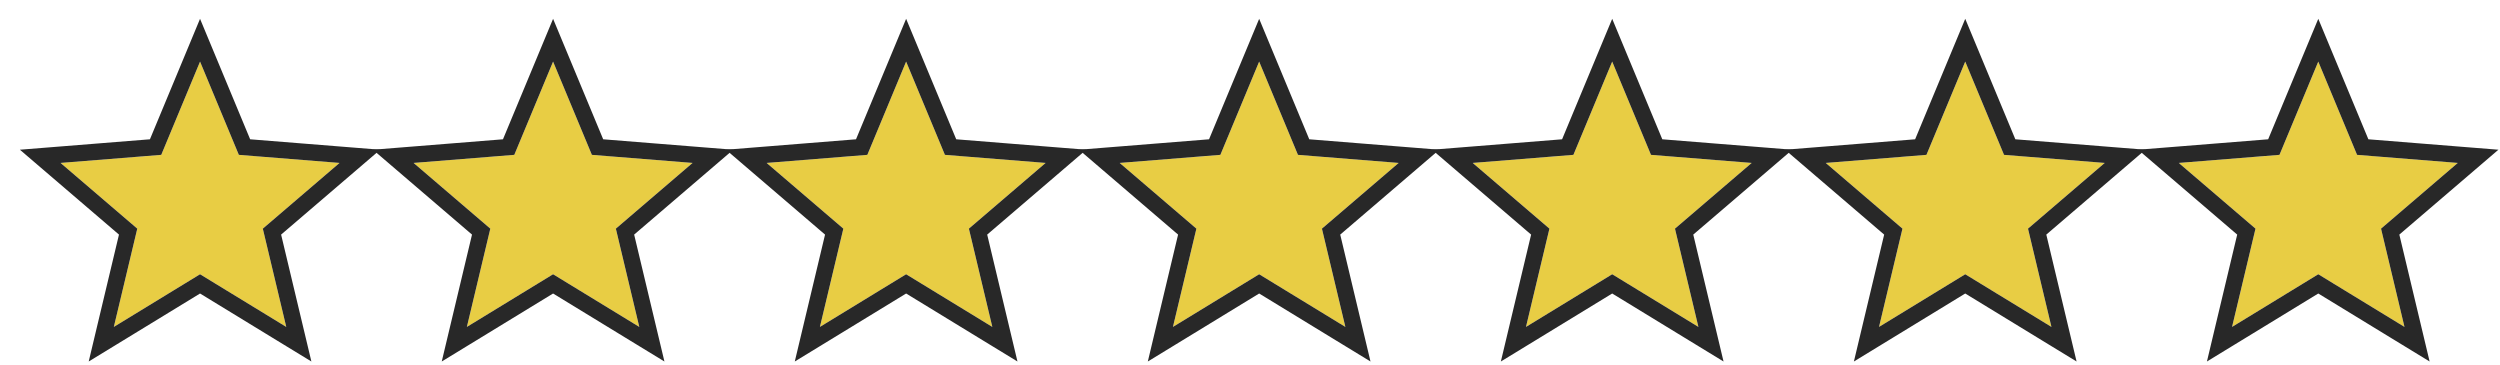 <?xml version="1.0" encoding="UTF-8"?> <svg xmlns="http://www.w3.org/2000/svg" width="609" height="89" viewBox="0 0 609 89" fill="none"> <g filter="url(#filter0_d_262_9)"> <path d="M44.73 11L54.181 33.723L78.712 35.689L60.022 51.699L65.732 75.637L44.73 62.809L23.729 75.637L29.439 51.699L10.749 35.689L35.28 33.723L44.73 11Z" fill="#E8CD44"></path> <path d="M46.577 10.232L44.73 5.792L42.884 10.232L33.902 31.827L10.589 33.696L5.796 34.08L9.448 37.208L27.21 52.423L21.783 75.173L20.668 79.85L24.771 77.344L44.73 65.153L64.69 77.344L68.794 79.85L67.678 75.173L62.251 52.423L80.013 37.208L83.665 34.08L78.872 33.696L55.559 31.827L46.577 10.232Z" stroke="#282828" stroke-width="4"></path> </g> <g filter="url(#filter1_d_262_9)"> <path d="M130.731 11L140.181 33.723L164.712 35.689L146.022 51.699L151.732 75.637L130.731 62.809L109.729 75.637L115.439 51.699L96.749 35.689L121.28 33.723L130.731 11Z" fill="#E8CD44"></path> <path d="M132.577 10.232L130.731 5.792L128.884 10.232L119.902 31.827L96.589 33.696L91.796 34.08L95.448 37.208L113.21 52.423L107.783 75.173L106.668 79.85L110.771 77.344L130.731 65.153L150.69 77.344L154.794 79.85L153.678 75.173L148.251 52.423L166.013 37.208L169.665 34.08L164.872 33.696L141.559 31.827L132.577 10.232Z" stroke="#282828" stroke-width="4"></path> </g> <g filter="url(#filter2_d_262_9)"> <path d="M216.731 11L226.181 33.723L250.712 35.689L232.022 51.699L237.732 75.637L216.731 62.809L195.729 75.637L201.439 51.699L182.749 35.689L207.28 33.723L216.731 11Z" fill="#E8CD44"></path> <path d="M218.577 10.232L216.731 5.792L214.884 10.232L205.902 31.827L182.589 33.696L177.796 34.08L181.448 37.208L199.21 52.423L193.783 75.173L192.668 79.85L196.771 77.344L216.731 65.153L236.69 77.344L240.794 79.85L239.678 75.173L234.251 52.423L252.013 37.208L255.665 34.08L250.872 33.696L227.559 31.827L218.577 10.232Z" stroke="#282828" stroke-width="4"></path> </g> <g filter="url(#filter3_d_262_9)"> <path d="M302.731 11L312.181 33.723L336.712 35.689L318.022 51.699L323.732 75.637L302.731 62.809L281.729 75.637L287.439 51.699L268.749 35.689L293.28 33.723L302.731 11Z" fill="#E8CD44"></path> <path d="M304.577 10.232L302.731 5.792L300.884 10.232L291.902 31.827L268.589 33.696L263.796 34.08L267.448 37.208L285.21 52.423L279.783 75.173L278.668 79.85L282.771 77.344L302.731 65.153L322.69 77.344L326.794 79.85L325.678 75.173L320.251 52.423L338.013 37.208L341.665 34.08L336.872 33.696L313.559 31.827L304.577 10.232Z" stroke="#282828" stroke-width="4"></path> </g> <g filter="url(#filter4_d_262_9)"> <path d="M388.731 11L398.181 33.723L422.712 35.689L404.022 51.699L409.732 75.637L388.731 62.809L367.729 75.637L373.439 51.699L354.749 35.689L379.28 33.723L388.731 11Z" fill="#E8CD44"></path> <path d="M390.577 10.232L388.731 5.792L386.884 10.232L377.902 31.827L354.589 33.696L349.796 34.08L353.448 37.208L371.21 52.423L365.783 75.173L364.668 79.85L368.771 77.344L388.731 65.153L408.69 77.344L412.794 79.85L411.678 75.173L406.251 52.423L424.013 37.208L427.665 34.08L422.872 33.696L399.559 31.827L390.577 10.232Z" stroke="#282828" stroke-width="4"></path> </g> <g filter="url(#filter5_d_262_9)"> <path d="M474.731 11L484.181 33.723L508.712 35.689L490.022 51.699L495.732 75.637L474.731 62.809L453.729 75.637L459.439 51.699L440.749 35.689L465.28 33.723L474.731 11Z" fill="#E8CD44"></path> <path d="M476.577 10.232L474.731 5.792L472.884 10.232L463.902 31.827L440.589 33.696L435.796 34.08L439.448 37.208L457.21 52.423L451.783 75.173L450.668 79.85L454.771 77.344L474.731 65.153L494.69 77.344L498.794 79.85L497.678 75.173L492.251 52.423L510.013 37.208L513.665 34.08L508.872 33.696L485.559 31.827L476.577 10.232Z" stroke="#282828" stroke-width="4"></path> </g> <g filter="url(#filter6_d_262_9)"> <path d="M560.731 11L570.181 33.723L594.712 35.689L576.022 51.699L581.732 75.637L560.731 62.809L539.729 75.637L545.439 51.699L526.749 35.689L551.28 33.723L560.731 11Z" fill="#E8CD44"></path> <path d="M562.577 10.232L560.731 5.792L558.884 10.232L549.902 31.827L526.589 33.696L521.796 34.08L525.448 37.208L543.21 52.423L537.783 75.173L536.668 79.85L540.771 77.344L560.731 65.153L580.69 77.344L584.794 79.85L583.678 75.173L578.251 52.423L596.013 37.208L599.665 34.08L594.872 33.696L571.559 31.827L562.577 10.232Z" stroke="#282828" stroke-width="4"></path> </g> <defs> <filter id="filter0_d_262_9" x="0.843" y="0.584" width="91.775" height="87.48" filterUnits="userSpaceOnUse" color-interpolation-filters="sRGB"> <feFlood flood-opacity="0" result="BackgroundImageFix"></feFlood> <feColorMatrix in="SourceAlpha" type="matrix" values="0 0 0 0 0 0 0 0 0 0 0 0 0 0 0 0 0 0 127 0" result="hardAlpha"></feColorMatrix> <feOffset dx="4" dy="4"></feOffset> <feComposite in2="hardAlpha" operator="out"></feComposite> <feColorMatrix type="matrix" values="0 0 0 0 0.158 0 0 0 0 0.158 0 0 0 0 0.158 0 0 0 1 0"></feColorMatrix> <feBlend mode="normal" in2="BackgroundImageFix" result="effect1_dropShadow_262_9"></feBlend> <feBlend mode="normal" in="SourceGraphic" in2="effect1_dropShadow_262_9" result="shape"></feBlend> </filter> <filter id="filter1_d_262_9" x="86.843" y="0.584" width="91.775" height="87.48" filterUnits="userSpaceOnUse" color-interpolation-filters="sRGB"> <feFlood flood-opacity="0" result="BackgroundImageFix"></feFlood> <feColorMatrix in="SourceAlpha" type="matrix" values="0 0 0 0 0 0 0 0 0 0 0 0 0 0 0 0 0 0 127 0" result="hardAlpha"></feColorMatrix> <feOffset dx="4" dy="4"></feOffset> <feComposite in2="hardAlpha" operator="out"></feComposite> <feColorMatrix type="matrix" values="0 0 0 0 0.158 0 0 0 0 0.158 0 0 0 0 0.158 0 0 0 1 0"></feColorMatrix> <feBlend mode="normal" in2="BackgroundImageFix" result="effect1_dropShadow_262_9"></feBlend> <feBlend mode="normal" in="SourceGraphic" in2="effect1_dropShadow_262_9" result="shape"></feBlend> </filter> <filter id="filter2_d_262_9" x="172.843" y="0.584" width="91.775" height="87.48" filterUnits="userSpaceOnUse" color-interpolation-filters="sRGB"> <feFlood flood-opacity="0" result="BackgroundImageFix"></feFlood> <feColorMatrix in="SourceAlpha" type="matrix" values="0 0 0 0 0 0 0 0 0 0 0 0 0 0 0 0 0 0 127 0" result="hardAlpha"></feColorMatrix> <feOffset dx="4" dy="4"></feOffset> <feComposite in2="hardAlpha" operator="out"></feComposite> <feColorMatrix type="matrix" values="0 0 0 0 0.158 0 0 0 0 0.158 0 0 0 0 0.158 0 0 0 1 0"></feColorMatrix> <feBlend mode="normal" in2="BackgroundImageFix" result="effect1_dropShadow_262_9"></feBlend> <feBlend mode="normal" in="SourceGraphic" in2="effect1_dropShadow_262_9" result="shape"></feBlend> </filter> <filter id="filter3_d_262_9" x="258.843" y="0.584" width="91.775" height="87.48" filterUnits="userSpaceOnUse" color-interpolation-filters="sRGB"> <feFlood flood-opacity="0" result="BackgroundImageFix"></feFlood> <feColorMatrix in="SourceAlpha" type="matrix" values="0 0 0 0 0 0 0 0 0 0 0 0 0 0 0 0 0 0 127 0" result="hardAlpha"></feColorMatrix> <feOffset dx="4" dy="4"></feOffset> <feComposite in2="hardAlpha" operator="out"></feComposite> <feColorMatrix type="matrix" values="0 0 0 0 0.158 0 0 0 0 0.158 0 0 0 0 0.158 0 0 0 1 0"></feColorMatrix> <feBlend mode="normal" in2="BackgroundImageFix" result="effect1_dropShadow_262_9"></feBlend> <feBlend mode="normal" in="SourceGraphic" in2="effect1_dropShadow_262_9" result="shape"></feBlend> </filter> <filter id="filter4_d_262_9" x="344.843" y="0.584" width="91.775" height="87.48" filterUnits="userSpaceOnUse" color-interpolation-filters="sRGB"> <feFlood flood-opacity="0" result="BackgroundImageFix"></feFlood> <feColorMatrix in="SourceAlpha" type="matrix" values="0 0 0 0 0 0 0 0 0 0 0 0 0 0 0 0 0 0 127 0" result="hardAlpha"></feColorMatrix> <feOffset dx="4" dy="4"></feOffset> <feComposite in2="hardAlpha" operator="out"></feComposite> <feColorMatrix type="matrix" values="0 0 0 0 0.158 0 0 0 0 0.158 0 0 0 0 0.158 0 0 0 1 0"></feColorMatrix> <feBlend mode="normal" in2="BackgroundImageFix" result="effect1_dropShadow_262_9"></feBlend> <feBlend mode="normal" in="SourceGraphic" in2="effect1_dropShadow_262_9" result="shape"></feBlend> </filter> <filter id="filter5_d_262_9" x="430.843" y="0.584" width="91.775" height="87.48" filterUnits="userSpaceOnUse" color-interpolation-filters="sRGB"> <feFlood flood-opacity="0" result="BackgroundImageFix"></feFlood> <feColorMatrix in="SourceAlpha" type="matrix" values="0 0 0 0 0 0 0 0 0 0 0 0 0 0 0 0 0 0 127 0" result="hardAlpha"></feColorMatrix> <feOffset dx="4" dy="4"></feOffset> <feComposite in2="hardAlpha" operator="out"></feComposite> <feColorMatrix type="matrix" values="0 0 0 0 0.158 0 0 0 0 0.158 0 0 0 0 0.158 0 0 0 1 0"></feColorMatrix> <feBlend mode="normal" in2="BackgroundImageFix" result="effect1_dropShadow_262_9"></feBlend> <feBlend mode="normal" in="SourceGraphic" in2="effect1_dropShadow_262_9" result="shape"></feBlend> </filter> <filter id="filter6_d_262_9" x="516.843" y="0.584" width="91.775" height="87.48" filterUnits="userSpaceOnUse" color-interpolation-filters="sRGB"> <feFlood flood-opacity="0" result="BackgroundImageFix"></feFlood> <feColorMatrix in="SourceAlpha" type="matrix" values="0 0 0 0 0 0 0 0 0 0 0 0 0 0 0 0 0 0 127 0" result="hardAlpha"></feColorMatrix> <feOffset dx="4" dy="4"></feOffset> <feComposite in2="hardAlpha" operator="out"></feComposite> <feColorMatrix type="matrix" values="0 0 0 0 0.158 0 0 0 0 0.158 0 0 0 0 0.158 0 0 0 1 0"></feColorMatrix> <feBlend mode="normal" in2="BackgroundImageFix" result="effect1_dropShadow_262_9"></feBlend> <feBlend mode="normal" in="SourceGraphic" in2="effect1_dropShadow_262_9" result="shape"></feBlend> </filter> </defs> </svg> 